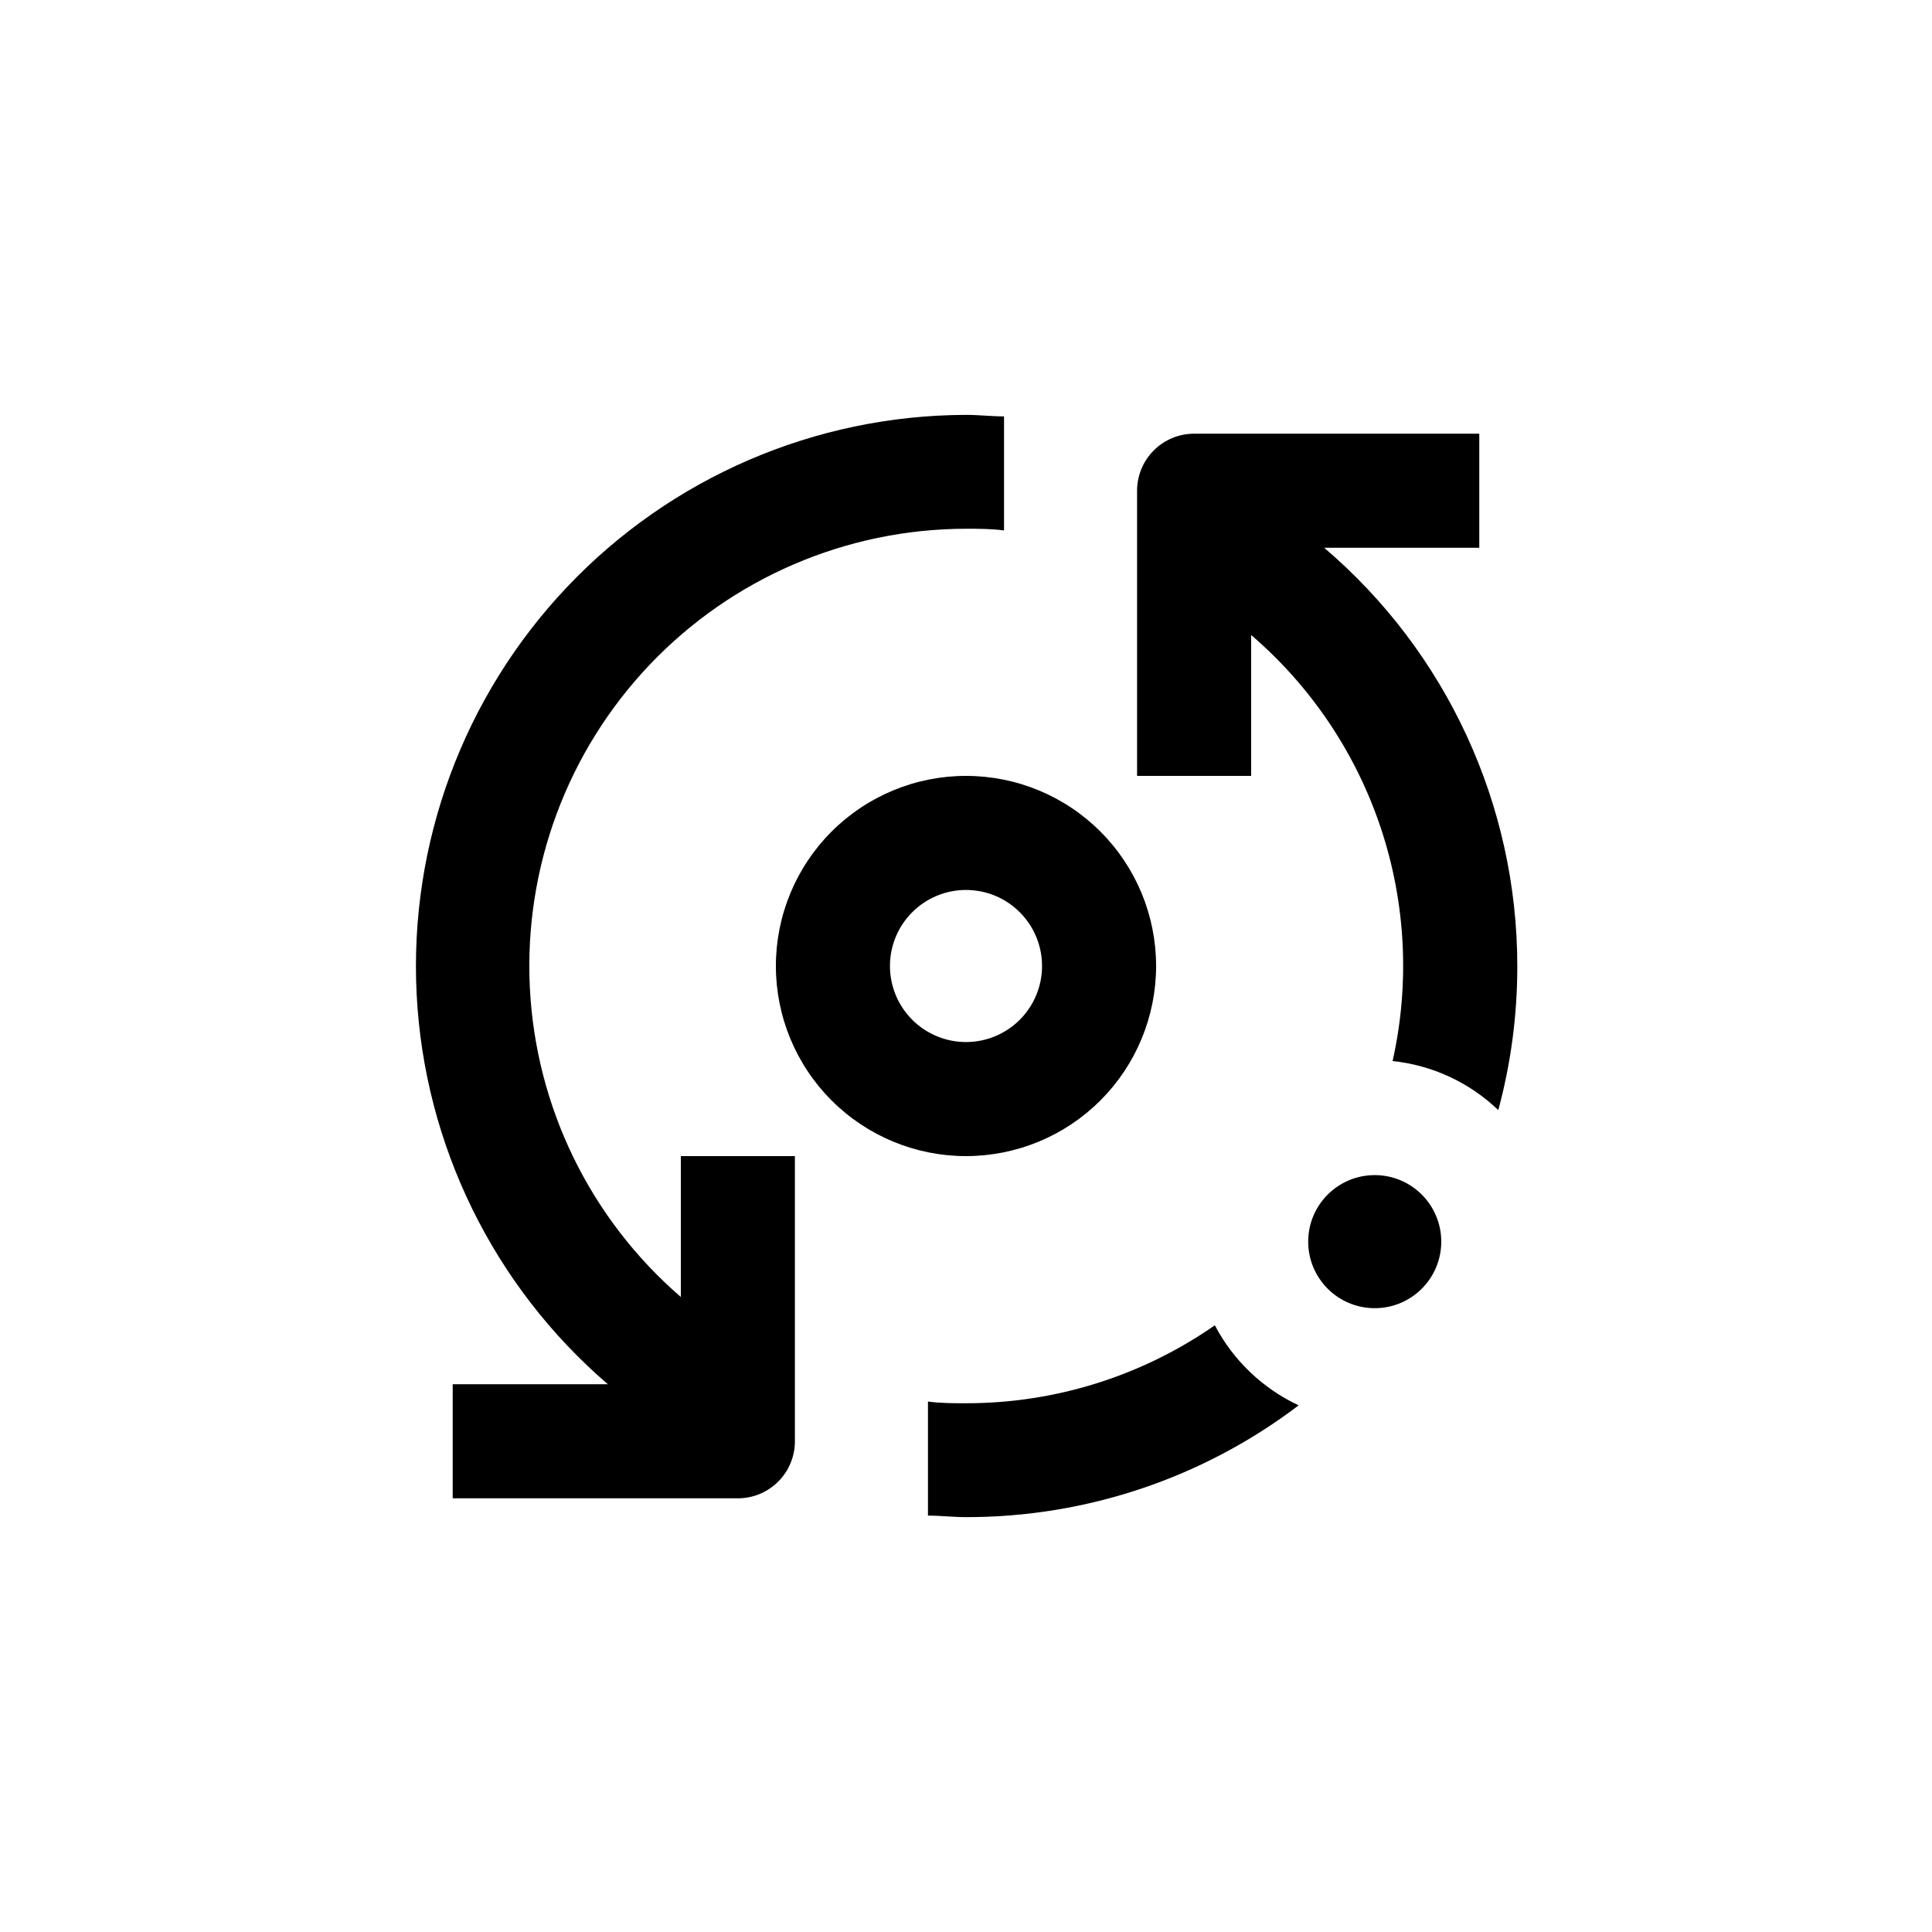 <?xml version="1.0" encoding="UTF-8"?>
<!-- Uploaded to: ICON Repo, www.iconrepo.com, Generator: ICON Repo Mixer Tools -->
<svg fill="#000000" width="800px" height="800px" version="1.1" viewBox="144 144 512 512" xmlns="http://www.w3.org/2000/svg">
 <g>
  <path d="m400 450.38c13.359 0 26.176-5.309 35.625-14.754 9.445-9.449 14.754-22.266 14.754-35.625 0-13.363-5.309-26.18-14.754-35.625-9.449-9.449-22.266-14.758-35.625-14.758-13.363 0-26.18 5.309-35.625 14.758-9.449 9.445-14.758 22.262-14.758 35.625 0 13.359 5.309 26.176 14.758 35.625 9.445 9.445 22.262 14.754 35.625 14.754zm0-70.535v0.004c5.344 0 10.469 2.121 14.25 5.902 3.777 3.777 5.902 8.902 5.902 14.25 0 5.344-2.125 10.469-5.902 14.25-3.781 3.777-8.906 5.902-14.25 5.902-5.348 0-10.473-2.125-14.25-5.902-3.781-3.781-5.902-8.906-5.902-14.25 0-5.348 2.121-10.473 5.902-14.25 3.777-3.781 8.902-5.902 14.25-5.902z"/>
  <path d="m263.97 541.07h75.574c4.008 0 7.852-1.594 10.688-4.43 2.832-2.832 4.426-6.676 4.426-10.688v-75.57h-30.23v37.332c-23.992-20.711-38.453-50.348-40.012-82.008-1.562-31.656 9.914-62.574 31.754-85.543 21.836-22.973 52.133-35.996 83.832-36.039 3.375 0 6.75 0 10.078 0.453v-30.23c-3.324 0-6.699-0.402-10.078-0.402v0.004c-39.984 0.09-78.184 16.562-105.69 45.578-27.512 29.012-41.93 68.035-39.895 107.96 2.039 39.93 20.348 77.281 50.668 103.35h-41.113z"/>
  <path d="m546.1 400c-0.004-42.66-18.715-83.172-51.184-110.84h41.109v-30.227h-75.57c-4.012 0-7.856 1.59-10.688 4.426-2.836 2.832-4.43 6.68-4.43 10.688v75.57h30.23v-37.332c15.906 13.648 27.797 31.363 34.398 51.254 6.606 19.891 7.672 41.199 3.086 61.648 10.52 1.105 20.375 5.68 28.012 13 3.359-12.449 5.055-25.293 5.035-38.188z"/>
  <path d="m488.16 516.43c-9.523-4.453-17.328-11.902-22.219-21.211-19.352 13.473-42.367 20.68-65.945 20.656-3.375 0-6.75 0-10.078-0.453v30.23c3.324 0 6.699 0.402 10.078 0.402 31.84 0.047 62.812-10.359 88.164-29.625z"/>
  <path d="m525.95 473.05c0 9.738-7.894 17.633-17.633 17.633-9.738 0-17.633-7.894-17.633-17.633s7.894-17.633 17.633-17.633c9.738 0 17.633 7.894 17.633 17.633"/>
 </g>
</svg>